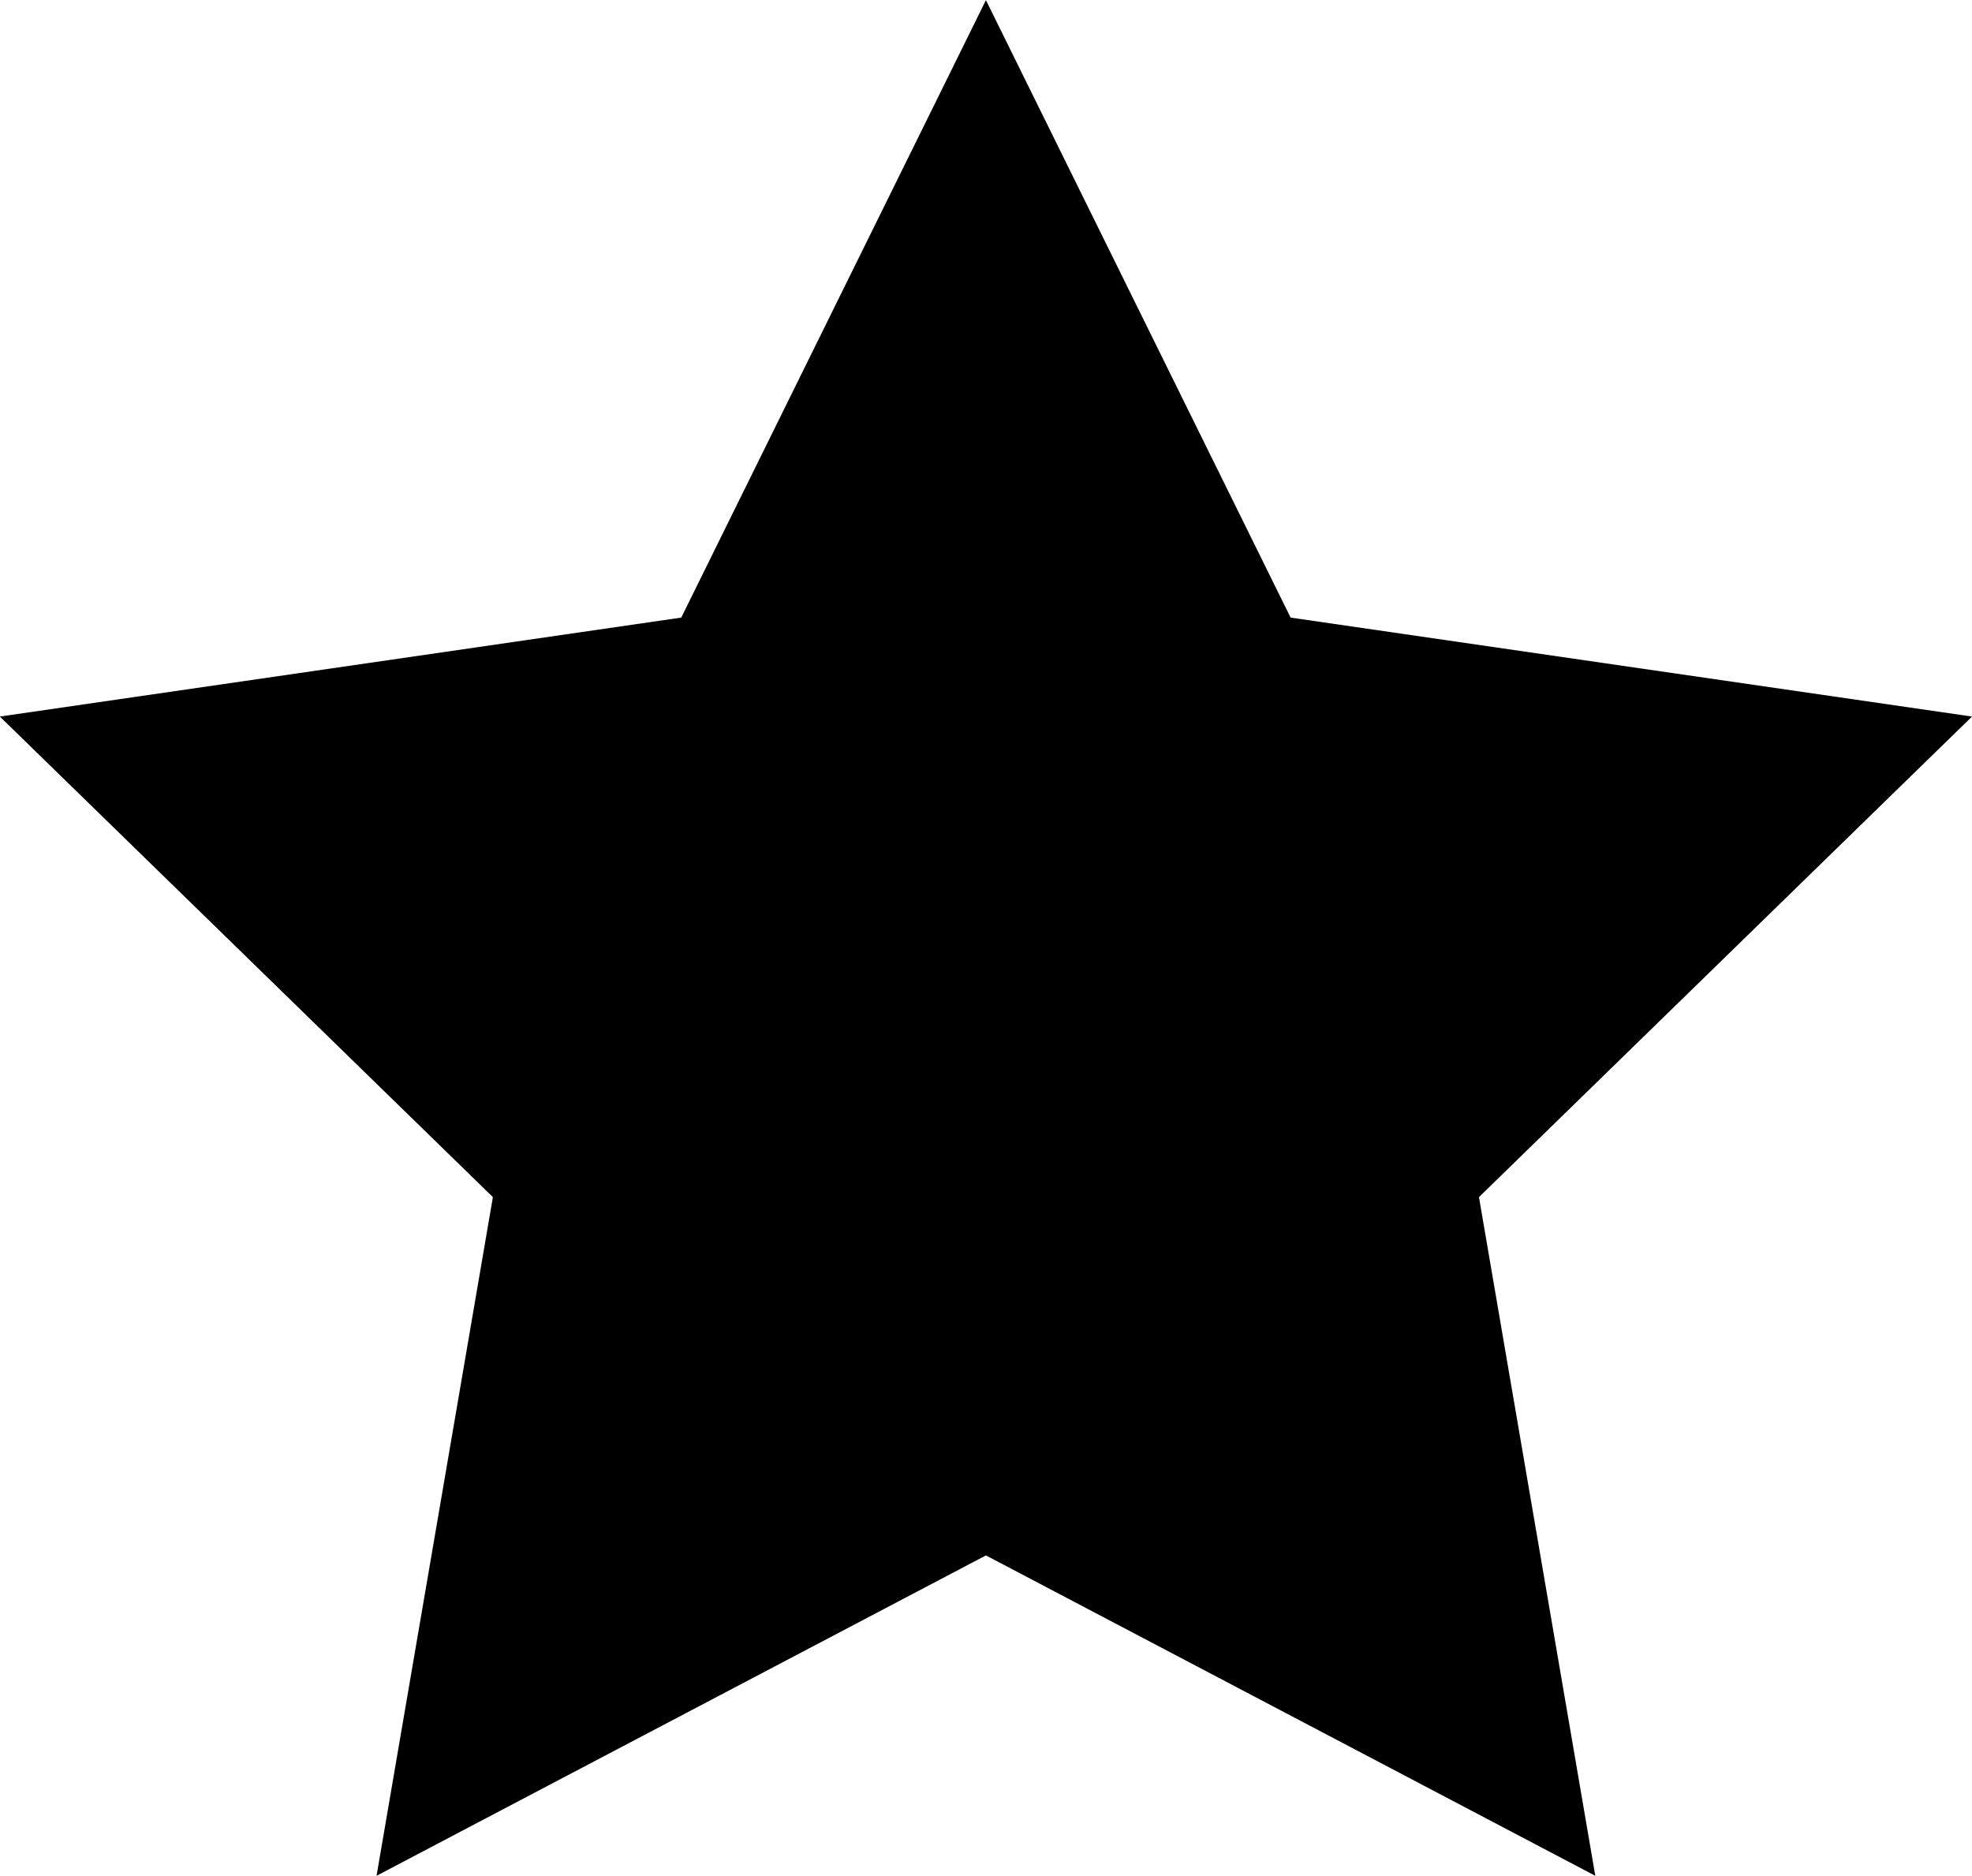 <svg xmlns="http://www.w3.org/2000/svg" width="12.595" height="11.979" viewBox="0 0 12.595 11.979"><path d="m6.297.001 1.946 3.943 4.352.632-3.149 3.069.743 4.334-3.892-2.046-3.892 2.046.743-4.334-3.149-3.069 4.352-.632Z"/></svg>